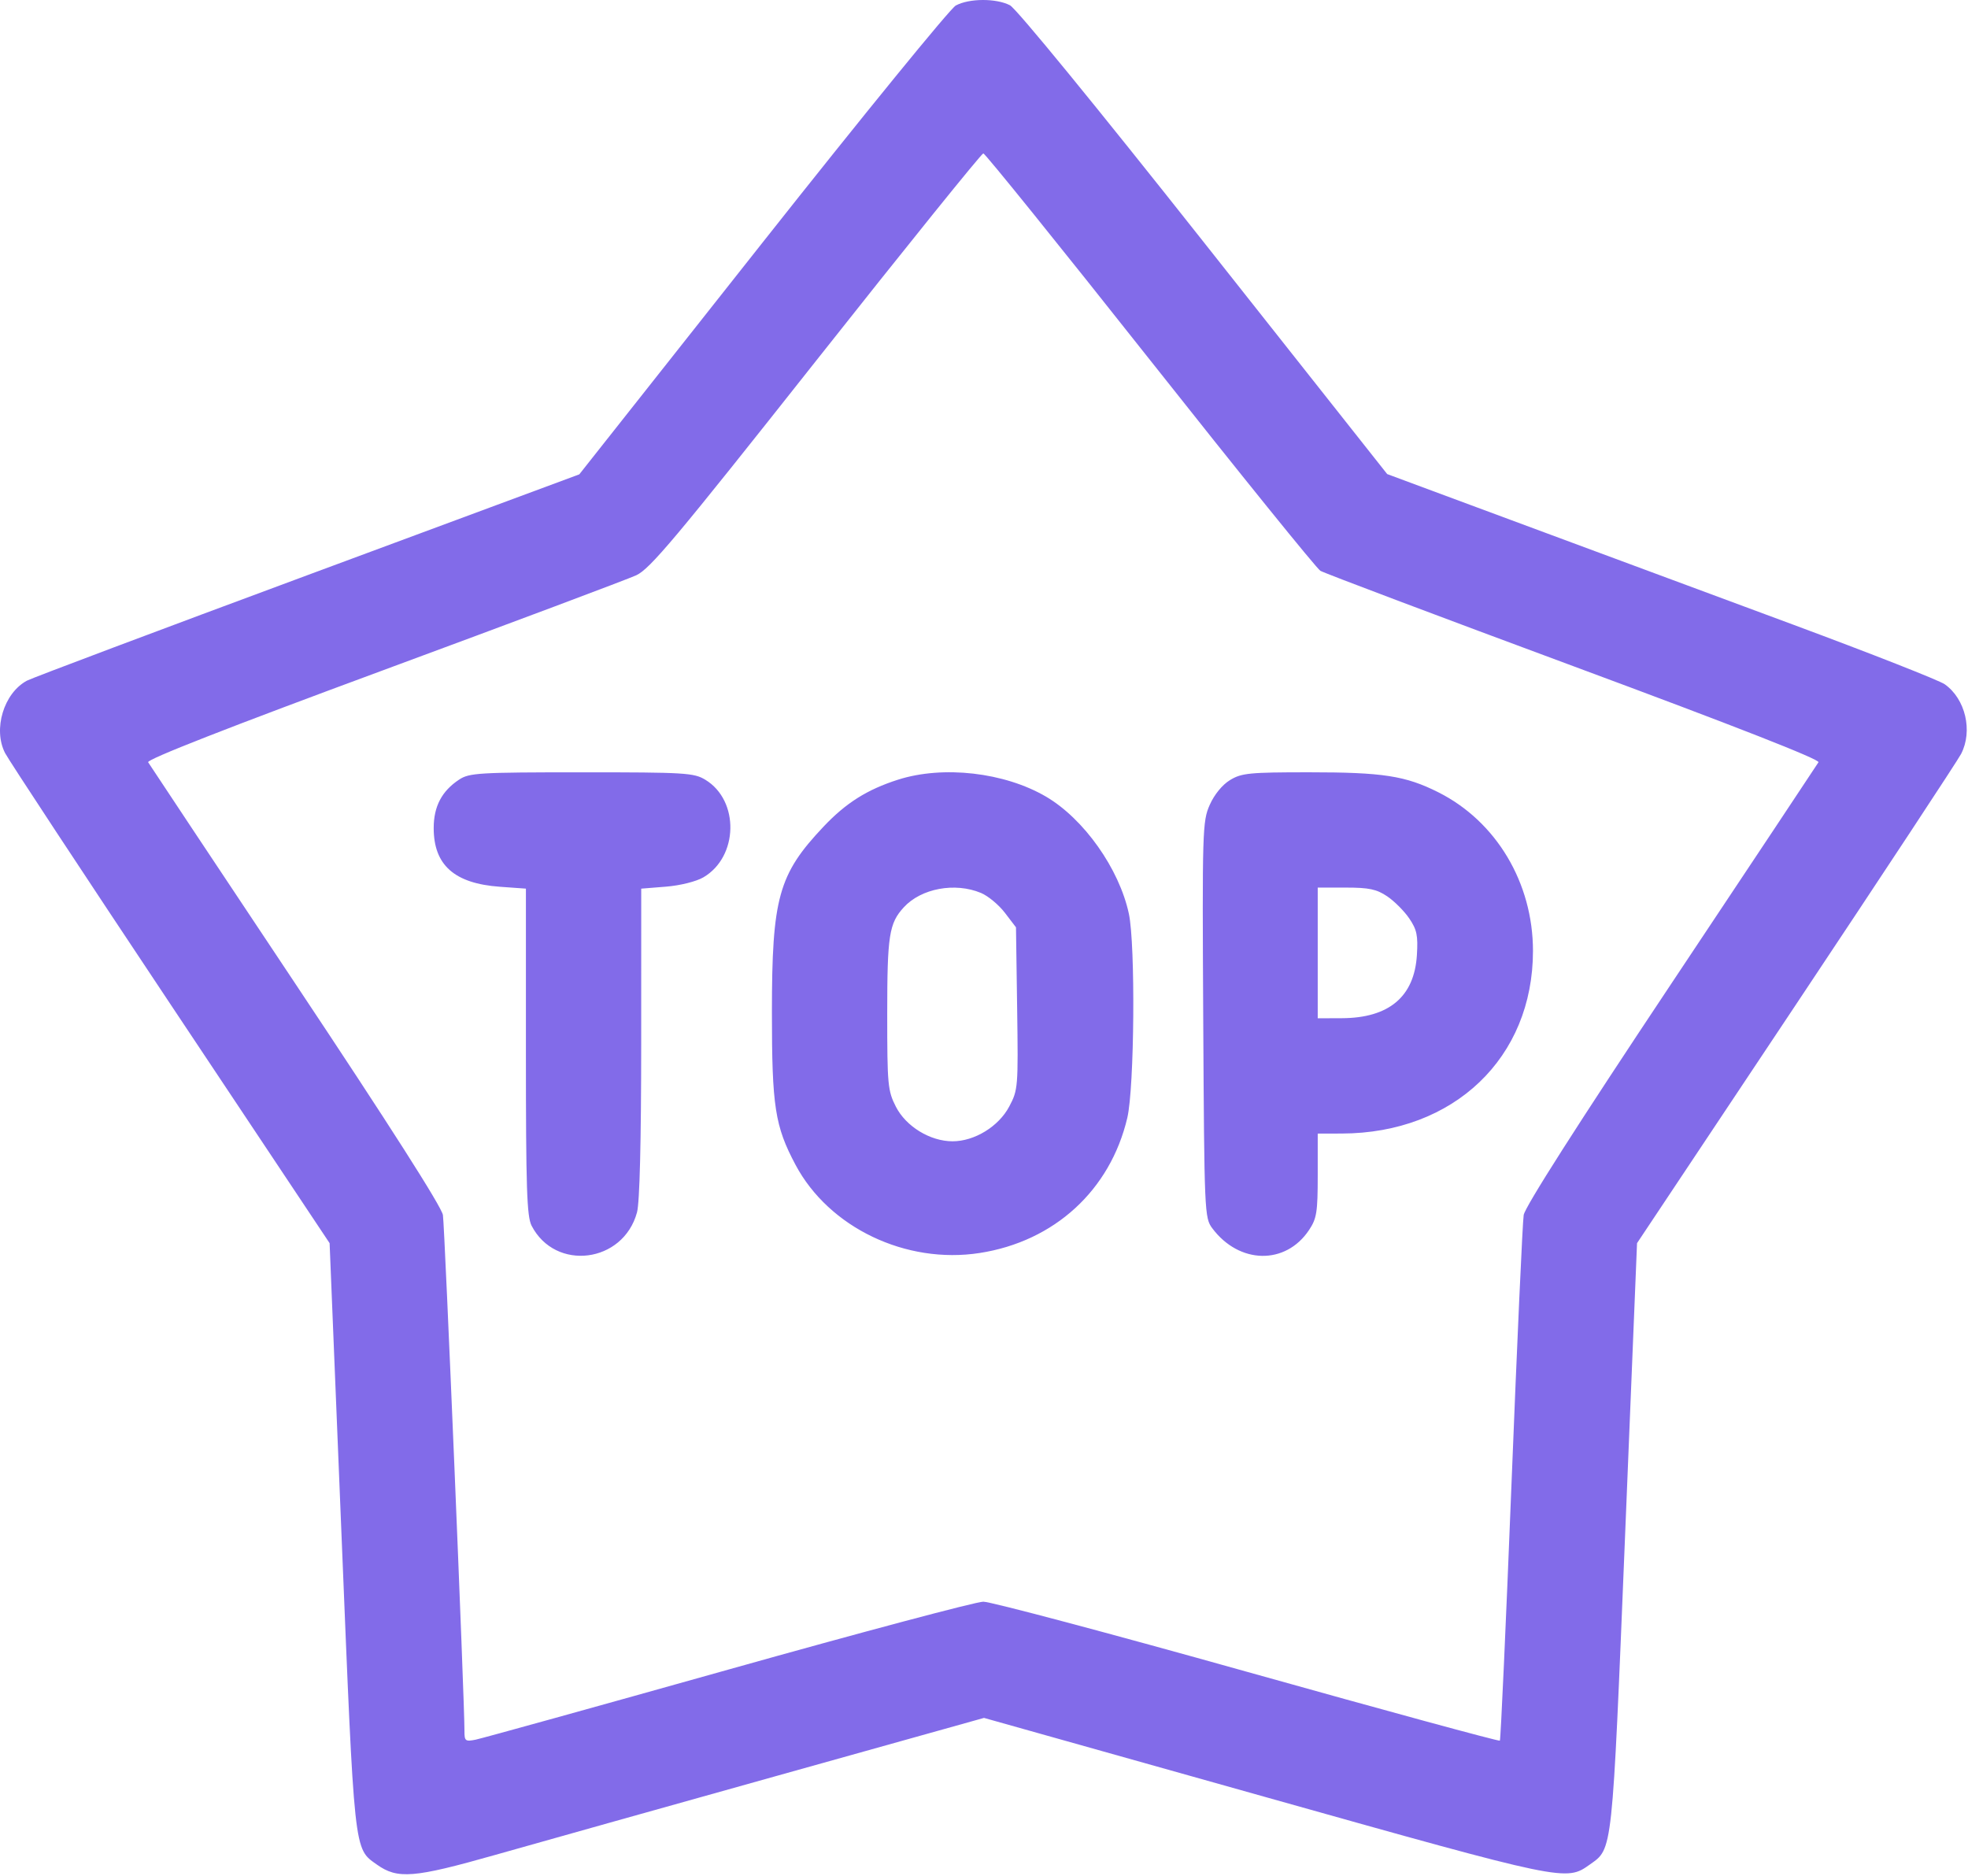 <?xml version="1.0" encoding="UTF-8"?> <svg xmlns="http://www.w3.org/2000/svg" width="512" height="488" viewBox="0 0 512 488" fill="none"> <path fill-rule="evenodd" clip-rule="evenodd" d="M248.663 1.43C247.201 2.224 224.562 29.993 198.355 63.14L150.706 123.406L80.043 149.605C41.178 164.014 8.318 176.373 7.017 177.069C0.976 180.302 -1.87 189.733 1.328 195.918C2.279 197.757 21.663 227.194 44.404 261.334L85.751 323.406L88.873 399.906C92.255 482.815 92.037 480.787 98.037 485.059C103.438 488.905 107.641 488.564 128.822 482.557C139.547 479.516 172.549 470.251 202.161 461.969L256.001 446.911L329.161 467.48C407.332 489.457 407.408 489.473 413.607 485.059C419.595 480.795 419.38 482.793 422.768 399.906L425.895 323.406L467.241 261.334C489.98 227.194 509.314 197.854 510.204 196.133C513.297 190.153 511.34 181.819 505.949 178.011C504.504 176.991 486.672 169.98 466.322 162.431C445.971 154.882 417.846 144.454 403.822 139.256C389.797 134.058 374.4 128.348 369.608 126.567L360.893 123.327L313.234 63.079C285.096 27.508 264.419 2.232 262.749 1.368C259.172 -0.481 252.126 -0.451 248.663 1.43ZM299.189 93.656C322.576 123.219 342.522 147.896 343.516 148.496C344.509 149.095 374.221 160.298 409.542 173.39C451.52 188.95 473.532 197.578 473.099 198.3C472.734 198.908 455.449 224.913 434.686 256.088C410.378 292.59 396.747 313.951 396.405 316.088C396.112 317.913 394.688 349.331 393.24 385.906C391.792 422.481 390.427 452.596 390.208 452.828C389.99 453.061 360.451 445.018 324.565 434.957C288.681 424.895 257.746 416.669 255.822 416.677C253.896 416.685 224.044 424.634 189.482 434.342C154.92 444.049 125.332 452.254 123.732 452.574C121.057 453.109 120.823 452.924 120.835 450.281C120.868 442.911 115.696 319.012 115.232 316.088C114.892 313.942 101.37 292.746 76.957 256.088C56.194 224.913 38.908 198.908 38.544 198.3C38.111 197.576 59.231 189.305 99.602 174.391C133.548 161.849 163.209 150.722 165.514 149.664C169.112 148.013 175.758 140.087 212.34 93.823C235.79 64.169 255.357 39.906 255.822 39.906C256.286 39.906 275.802 64.094 299.189 93.656ZM119.463 202.804C114.939 205.786 112.836 209.785 112.832 215.406C112.827 225.056 118.225 229.844 130.064 230.691L136.822 231.175V273.59C136.822 309.082 137.063 316.472 138.301 318.867C144.488 330.831 162.135 328.603 165.723 315.406C166.422 312.837 166.812 297.053 166.816 271.293L166.822 231.18L173.275 230.662C176.954 230.366 181.132 229.325 182.991 228.239C192.109 222.914 192.416 208.288 183.523 202.866C180.542 201.048 178.327 200.914 151.322 200.916C124.594 200.919 122.098 201.067 119.463 202.804ZM233.62 202.837C225.588 205.405 220.086 208.876 214.243 215.06C202.512 227.477 200.822 233.563 200.822 263.406C200.822 287.895 201.612 292.979 206.978 303.048C215.679 319.372 235.686 328.943 254.885 325.964C274.306 322.951 288.844 309.642 293.281 290.813C295.137 282.94 295.422 245.806 293.688 237.705C291.185 226.011 281.995 213.022 272.135 207.244C261.327 200.91 245.36 199.083 233.62 202.837ZM320.004 202.936C317.993 204.162 315.91 206.711 314.719 209.405C312.833 213.667 312.764 215.979 313.036 265.306C313.315 315.488 313.373 316.83 315.384 319.522C322.394 328.907 334.451 329.14 340.552 320.008C342.564 316.997 342.822 315.376 342.822 305.758V294.906L349.072 294.889C378.26 294.808 398.822 275.172 398.822 247.377C398.822 229.678 389.281 213.689 374.198 206.11C365.655 201.816 359.757 200.906 340.522 200.91C325.02 200.913 322.993 201.113 320.004 202.936ZM255.221 232.3C257.056 233.067 259.855 235.393 261.44 237.469L264.322 241.244L264.622 262.325C264.915 282.827 264.859 283.528 262.57 287.853C259.818 293.053 253.54 296.906 247.822 296.906C242.001 296.906 235.698 293.057 233.072 287.9C230.964 283.761 230.822 282.237 230.822 263.759C230.822 243.322 231.308 240.2 235.139 236.029C239.659 231.106 248.455 229.473 255.221 232.3ZM360.9 233.18C362.755 234.43 365.336 237.018 366.635 238.93C368.62 241.851 368.938 243.371 368.625 248.449C367.958 259.298 361.362 264.841 349.072 264.884L342.822 264.906V247.906V230.906H350.173C356.164 230.906 358.151 231.327 360.9 233.18Z" fill="#826BE9"></path> </svg> 